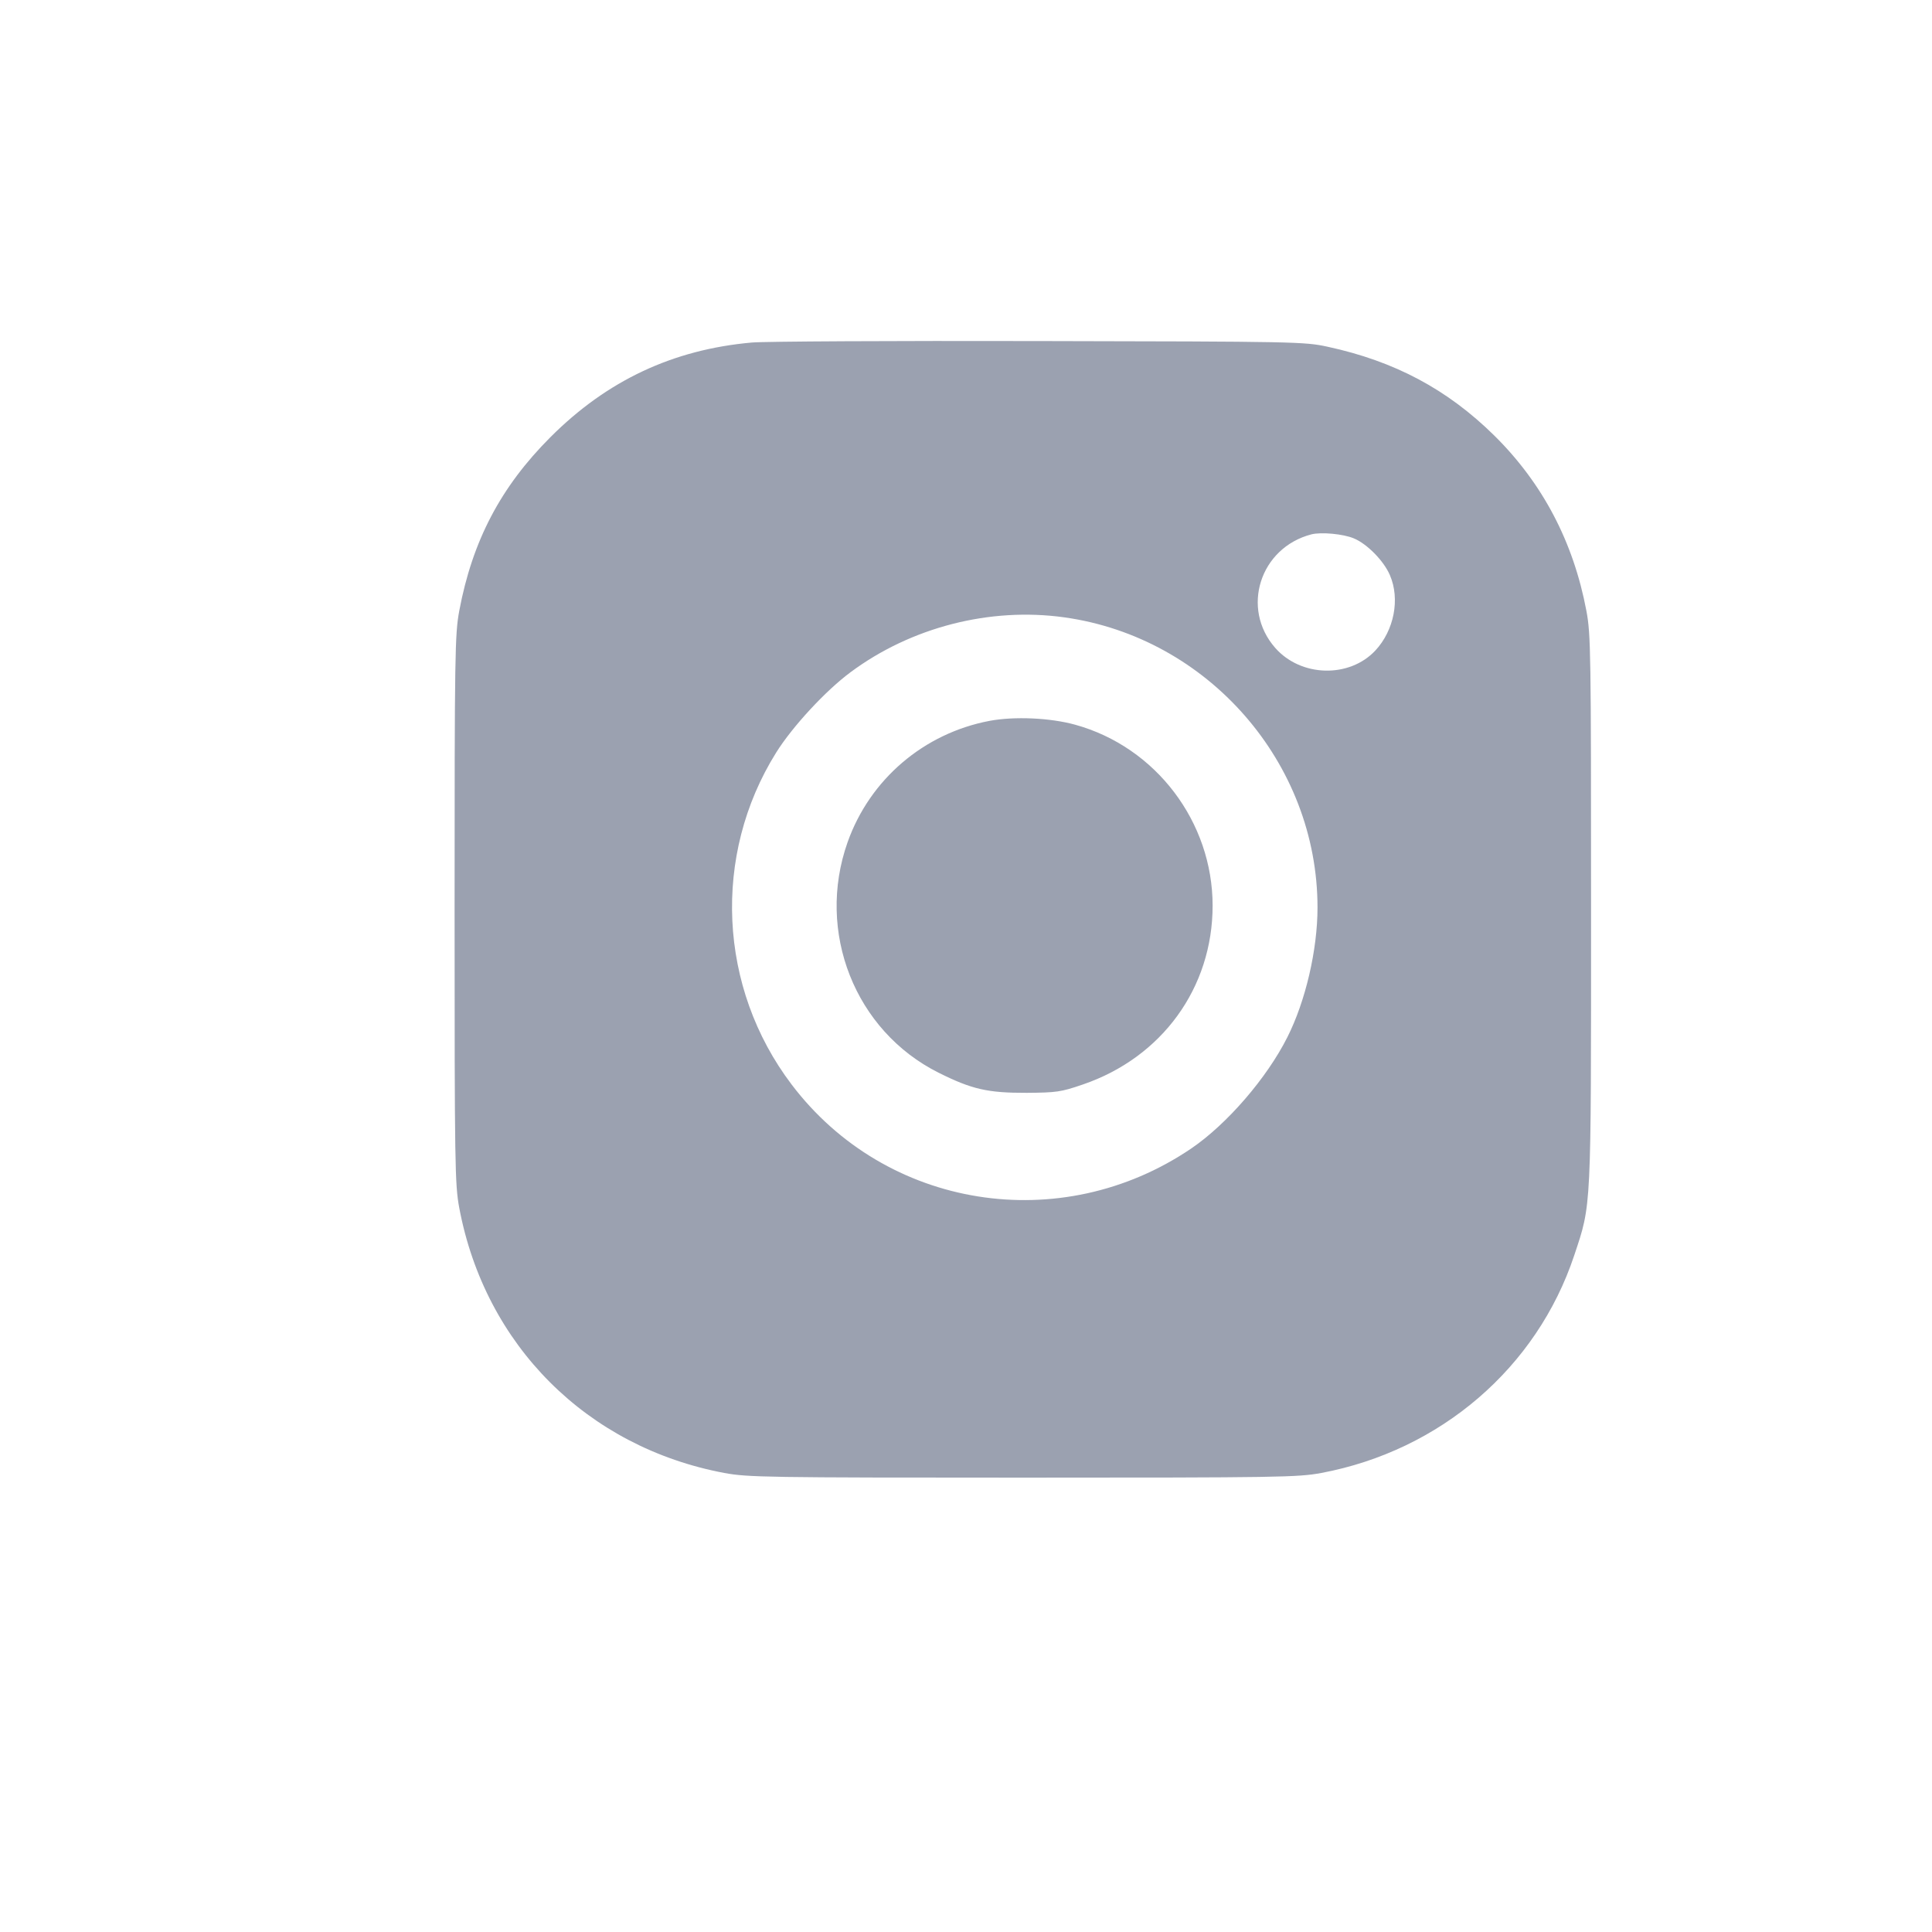 <?xml version="1.0" encoding="UTF-8"?> <svg xmlns="http://www.w3.org/2000/svg" width="17" height="17" viewBox="0 0 17 17" fill="none"> <path fill-rule="evenodd" clip-rule="evenodd" d="M6.615 3.014C5.92 3.076 5.342 3.348 4.844 3.846C4.406 4.284 4.157 4.758 4.041 5.375C4.003 5.582 4 5.742 4 8.002C4 10.262 4.003 10.422 4.041 10.628C4.268 11.837 5.165 12.734 6.374 12.961C6.58 12.999 6.74 13.002 9 13.002C11.258 13.002 11.42 12.999 11.626 12.961C12.675 12.764 13.523 12.035 13.852 11.046C14.004 10.589 14 10.672 14 8.002C14 5.742 13.998 5.582 13.959 5.375C13.845 4.769 13.574 4.253 13.149 3.833C12.736 3.426 12.273 3.179 11.682 3.051C11.479 3.007 11.406 3.005 9.143 3.001C7.862 2.998 6.724 3.004 6.615 3.014ZM11.912 4.737C12.029 4.785 12.177 4.936 12.23 5.061C12.321 5.271 12.267 5.547 12.102 5.724C11.873 5.969 11.447 5.958 11.221 5.701C10.916 5.354 11.086 4.82 11.539 4.702C11.625 4.68 11.819 4.698 11.912 4.737ZM9.364 5.432C10.63 5.608 11.594 6.713 11.593 7.987C11.593 8.357 11.488 8.809 11.328 9.126C11.148 9.485 10.796 9.892 10.483 10.105C9.334 10.885 7.795 10.639 6.965 9.542C6.32 8.691 6.266 7.525 6.829 6.623C6.972 6.394 7.264 6.078 7.484 5.915C8.017 5.519 8.71 5.341 9.364 5.432ZM8.707 6.343C8.128 6.453 7.654 6.858 7.458 7.411C7.179 8.2 7.523 9.071 8.259 9.439C8.551 9.585 8.691 9.617 9.033 9.616C9.296 9.614 9.335 9.609 9.527 9.543C10.225 9.305 10.67 8.691 10.67 7.969C10.67 7.232 10.17 6.573 9.461 6.377C9.241 6.316 8.926 6.302 8.707 6.343Z" fill="#9BA1B0"></path> </svg> 